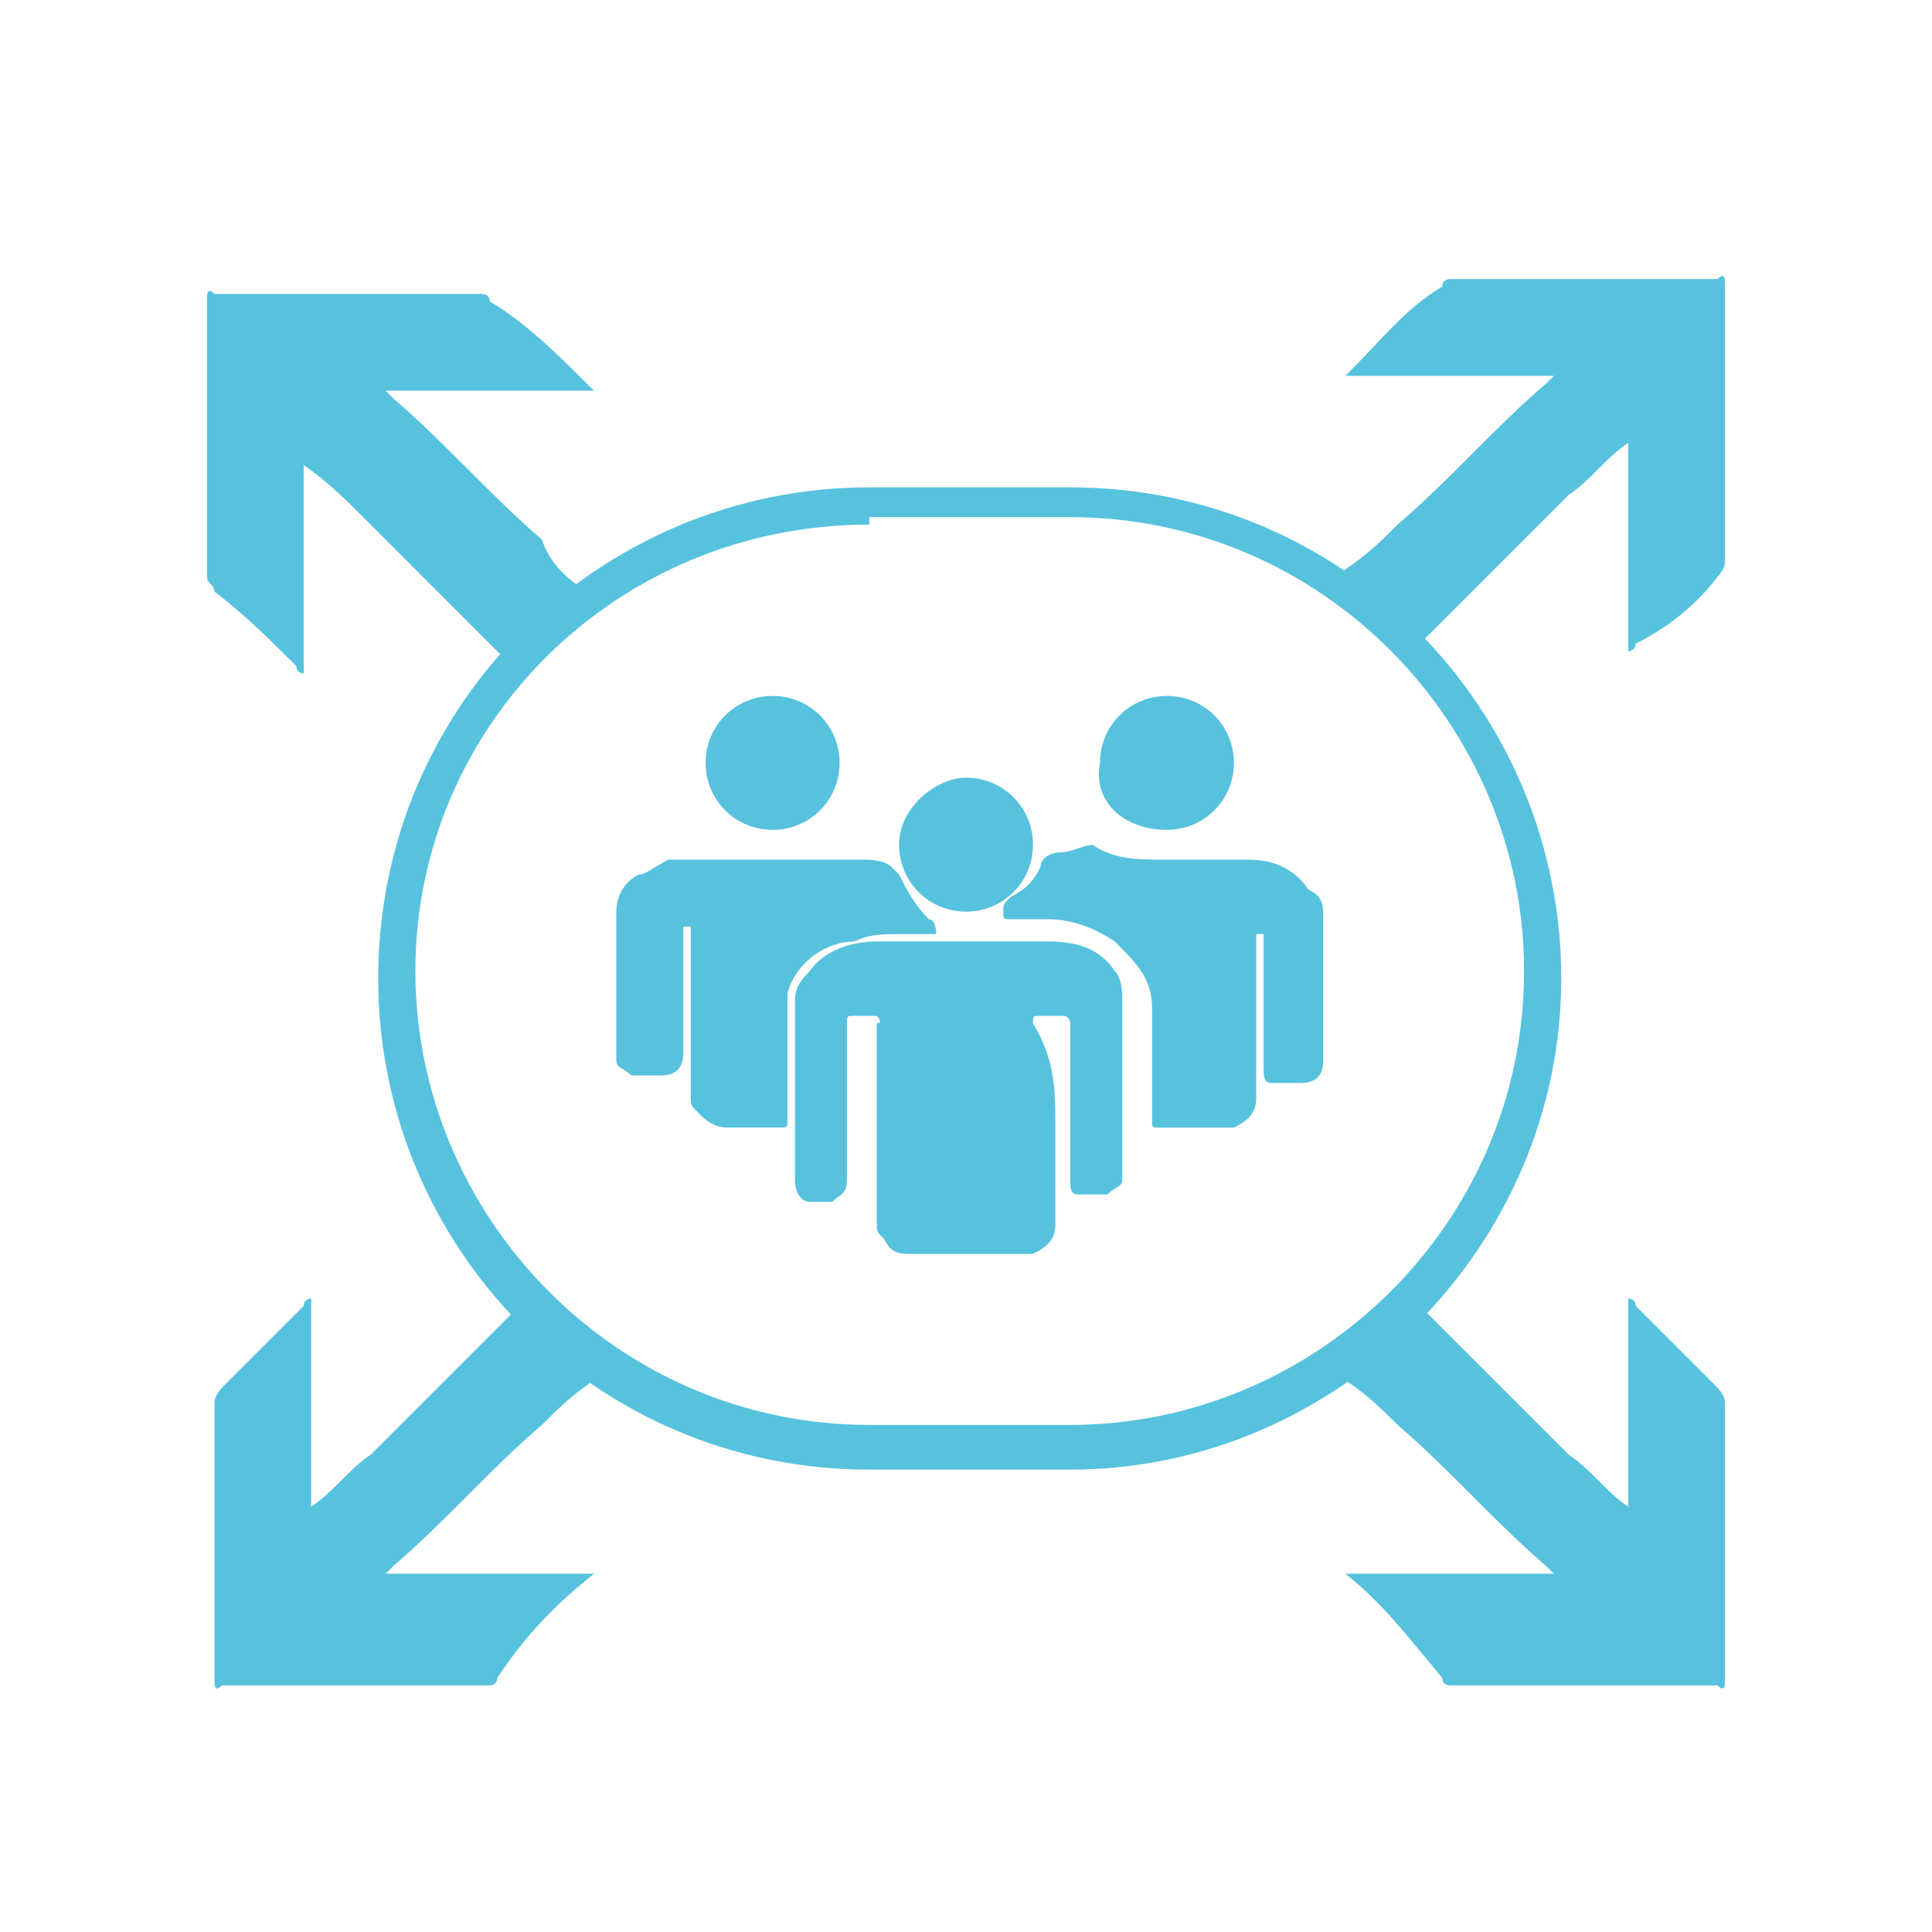<svg width="28" height="28" viewBox="0 0 28 28" fill="none" xmlns="http://www.w3.org/2000/svg">
<path d="M8.608 5.662C7.529 5.662 6.559 5.662 5.588 5.662L5.696 5.77C6.451 6.417 7.098 7.172 7.853 7.819C7.961 8.143 8.176 8.358 8.5 8.574C8.608 8.682 8.608 8.682 8.5 8.79C8.176 9.113 7.853 9.329 7.637 9.653C7.529 9.76 7.529 9.76 7.421 9.653C6.667 8.898 6.02 8.251 5.265 7.496C5.049 7.28 4.725 6.957 4.402 6.741C4.402 7.711 4.402 8.79 4.402 9.76C4.402 9.76 4.294 9.76 4.294 9.653C3.971 9.329 3.539 8.898 3.108 8.574C3.108 8.466 3 8.466 3 8.358C3 8.035 3 7.711 3 7.388C3 7.172 3 7.064 3 6.849C3 6.309 3 5.878 3 5.339C3 5.015 3 4.692 3 4.368C3 4.26 3 4.153 3.108 4.26C3.324 4.26 3.647 4.26 3.863 4.26C4.294 4.26 4.725 4.26 5.157 4.26C5.588 4.26 6.127 4.26 6.559 4.26C6.667 4.26 6.882 4.26 6.99 4.26C6.99 4.26 7.098 4.26 7.098 4.368C7.637 4.692 8.069 5.123 8.608 5.662C8.5 5.555 8.5 5.555 8.608 5.662Z" fill="#57C2DE"/>
<path d="M19.5 5.447C20.578 5.447 21.549 5.447 22.52 5.447L22.412 5.554C21.657 6.201 21.01 6.956 20.255 7.603C20.039 7.819 19.824 8.035 19.5 8.25C19.392 8.358 19.392 8.358 19.5 8.466C19.824 8.79 20.039 9.005 20.363 9.329C20.471 9.437 20.471 9.437 20.578 9.329C21.333 8.574 21.98 7.927 22.735 7.172C23.059 6.956 23.274 6.633 23.598 6.417C23.598 7.388 23.598 8.466 23.598 9.437C23.598 9.437 23.706 9.437 23.706 9.329C24.137 9.113 24.569 8.79 24.892 8.358C24.892 8.358 25 8.25 25 8.143C25 7.819 25 7.496 25 7.172C25 6.956 25 6.849 25 6.633C25 6.094 25 5.662 25 5.123C25 4.8 25 4.476 25 4.153C25 4.045 25 3.937 24.892 4.045C24.676 4.045 24.353 4.045 24.137 4.045C23.706 4.045 23.274 4.045 22.843 4.045C22.412 4.045 21.873 4.045 21.441 4.045C21.333 4.045 21.118 4.045 21.01 4.045C21.01 4.045 20.902 4.045 20.902 4.153C20.363 4.476 20.039 4.907 19.5 5.447C19.5 5.339 19.5 5.339 19.5 5.447Z" fill="#57C2DE"/>
<path d="M19.5 22.808C20.578 22.808 21.549 22.808 22.52 22.808L22.412 22.7C21.657 22.053 21.01 21.298 20.255 20.651C20.039 20.436 19.824 20.22 19.5 20.004C19.392 19.896 19.392 19.896 19.5 19.788C19.824 19.465 20.039 19.249 20.363 18.926C20.471 18.818 20.471 18.818 20.578 18.926C21.333 19.681 21.98 20.328 22.735 21.082C23.059 21.298 23.274 21.622 23.598 21.837C23.598 20.867 23.598 19.788 23.598 18.818C23.598 18.818 23.706 18.818 23.706 18.926C24.137 19.357 24.461 19.681 24.892 20.112C24.892 20.112 25 20.22 25 20.328C25 20.651 25 20.975 25 21.298C25 21.514 25 21.622 25 21.837C25 22.377 25 22.808 25 23.347C25 23.671 25 23.994 25 24.318C25 24.426 25 24.533 24.892 24.426C24.676 24.426 24.353 24.426 24.137 24.426C23.706 24.426 23.274 24.426 22.843 24.426C22.412 24.426 21.873 24.426 21.441 24.426C21.333 24.426 21.118 24.426 21.01 24.426C21.01 24.426 20.902 24.426 20.902 24.318C20.363 23.671 20.039 23.239 19.5 22.808Z" fill="#57C2DE"/>
<path d="M8.608 22.808C7.529 22.808 6.559 22.808 5.588 22.808L5.696 22.7C6.451 22.053 7.098 21.298 7.853 20.651C8.069 20.436 8.284 20.22 8.608 20.004C8.716 19.896 8.716 19.896 8.608 19.788C8.284 19.465 8.069 19.249 7.745 18.926C7.637 18.818 7.637 18.818 7.529 18.926C6.774 19.681 6.127 20.328 5.373 21.082C5.049 21.298 4.833 21.622 4.51 21.837C4.51 20.867 4.51 19.788 4.51 18.818C4.51 18.818 4.402 18.818 4.402 18.926C3.971 19.357 3.647 19.681 3.216 20.112C3.216 20.112 3.108 20.22 3.108 20.328C3.108 20.651 3.108 20.975 3.108 21.298C3.108 21.514 3.108 21.622 3.108 21.837C3.108 22.377 3.108 22.808 3.108 23.347C3.108 23.671 3.108 23.994 3.108 24.318C3.108 24.426 3.108 24.533 3.216 24.426C3.431 24.426 3.755 24.426 3.971 24.426C4.402 24.426 4.833 24.426 5.265 24.426C5.696 24.426 6.235 24.426 6.667 24.426C6.774 24.426 6.99 24.426 7.098 24.426C7.098 24.426 7.206 24.426 7.206 24.318C7.637 23.671 8.069 23.239 8.608 22.808C8.5 22.808 8.5 22.808 8.608 22.808Z" fill="#57C2DE"/>
<path d="M15.295 16.34C15.295 16.771 15.295 17.311 15.295 17.742C15.295 17.958 15.187 18.066 14.971 18.173C14.864 18.173 14.864 18.173 14.756 18.173C14.216 18.173 13.785 18.173 13.246 18.173C13.03 18.173 12.922 18.173 12.815 17.958C12.707 17.85 12.707 17.85 12.707 17.742C12.707 16.987 12.707 16.232 12.707 15.477C12.707 15.262 12.707 15.046 12.707 14.83C12.815 14.83 12.707 14.723 12.707 14.723C12.599 14.723 12.491 14.723 12.383 14.723C12.275 14.723 12.275 14.723 12.275 14.83V14.938C12.275 15.693 12.275 16.34 12.275 17.095C12.275 17.311 12.168 17.311 12.06 17.419C11.952 17.419 11.844 17.419 11.736 17.419C11.628 17.419 11.521 17.311 11.521 17.095C11.521 16.34 11.521 15.585 11.521 14.83C11.521 14.723 11.521 14.615 11.521 14.507C11.521 14.291 11.628 14.183 11.736 14.075C11.952 13.752 12.383 13.644 12.707 13.644C13.569 13.644 14.324 13.644 15.187 13.644C15.618 13.644 15.942 13.752 16.158 14.075C16.265 14.183 16.265 14.399 16.265 14.507C16.265 15.154 16.265 15.801 16.265 16.448C16.265 16.664 16.265 16.771 16.265 16.987V17.095C16.265 17.203 16.158 17.203 16.05 17.311C15.942 17.311 15.834 17.311 15.618 17.311C15.511 17.311 15.511 17.203 15.511 17.095C15.511 16.771 15.511 16.556 15.511 16.232C15.511 15.801 15.511 15.262 15.511 14.83C15.511 14.83 15.511 14.723 15.403 14.723C15.295 14.723 15.187 14.723 15.079 14.723C14.971 14.723 14.971 14.723 14.971 14.83C15.295 15.37 15.295 15.801 15.295 16.34Z" fill="#57C2DE"/>
<path d="M11.197 12.459C11.628 12.459 12.059 12.459 12.491 12.459C12.599 12.459 12.814 12.459 12.922 12.567C12.922 12.567 12.922 12.567 13.03 12.675C13.138 12.89 13.246 13.106 13.461 13.322C13.569 13.322 13.569 13.537 13.569 13.537C13.569 13.537 13.569 13.537 13.461 13.537C13.354 13.537 13.138 13.537 13.03 13.537C12.814 13.537 12.599 13.537 12.383 13.645C11.952 13.645 11.52 13.969 11.412 14.4C11.412 14.508 11.412 14.508 11.412 14.616C11.412 15.155 11.412 15.694 11.412 16.233C11.412 16.341 11.412 16.341 11.305 16.341C11.089 16.341 10.765 16.341 10.55 16.341C10.334 16.341 10.226 16.233 10.118 16.126C10.011 16.018 10.011 16.018 10.011 15.91C10.011 15.155 10.011 14.4 10.011 13.537V13.43H9.903C9.903 13.43 9.903 13.43 9.903 13.537C9.903 13.861 9.903 14.077 9.903 14.4C9.903 14.724 9.903 15.047 9.903 15.263C9.903 15.479 9.795 15.586 9.579 15.586C9.471 15.586 9.256 15.586 9.148 15.586C9.04 15.479 8.932 15.479 8.932 15.371C8.932 14.616 8.932 13.969 8.932 13.214C8.932 12.998 9.04 12.783 9.256 12.675C9.363 12.675 9.471 12.567 9.687 12.459C9.795 12.459 10.011 12.459 10.118 12.459C10.55 12.459 10.873 12.459 11.197 12.459Z" fill="#57C2DE"/>
<path d="M16.912 12.459C17.344 12.459 17.775 12.459 18.099 12.459C18.422 12.459 18.746 12.567 18.961 12.891C19.177 12.998 19.177 13.106 19.177 13.322C19.177 13.969 19.177 14.724 19.177 15.371C19.177 15.587 19.069 15.695 18.853 15.695C18.746 15.695 18.53 15.695 18.422 15.695C18.314 15.695 18.314 15.587 18.314 15.479V15.371C18.314 14.832 18.314 14.185 18.314 13.646V13.538H18.206C18.206 13.538 18.206 13.538 18.206 13.646C18.206 14.077 18.206 14.616 18.206 15.047C18.206 15.371 18.206 15.695 18.206 15.91C18.206 16.126 18.099 16.234 17.883 16.342C17.775 16.342 17.667 16.342 17.667 16.342C17.344 16.342 17.128 16.342 16.805 16.342C16.697 16.342 16.697 16.342 16.697 16.234C16.697 15.695 16.697 15.155 16.697 14.616C16.697 14.185 16.481 13.969 16.157 13.646C15.834 13.43 15.51 13.322 15.187 13.322C14.971 13.322 14.863 13.322 14.648 13.322C14.54 13.322 14.54 13.322 14.54 13.214C14.54 13.106 14.54 13.106 14.648 12.998C14.863 12.891 14.971 12.783 15.079 12.567C15.079 12.459 15.187 12.351 15.402 12.351C15.51 12.351 15.726 12.244 15.834 12.244C16.157 12.459 16.481 12.459 16.912 12.459Z" fill="#57C2DE"/>
<path d="M14.001 11.271C14.54 11.271 14.971 11.702 14.971 12.242C14.971 12.781 14.54 13.212 14.001 13.212C13.462 13.212 13.03 12.781 13.03 12.242C13.03 11.702 13.569 11.271 14.001 11.271Z" fill="#57C2DE"/>
<path d="M12.168 11.056C12.168 11.596 11.736 12.027 11.197 12.027C10.658 12.027 10.226 11.596 10.226 11.056C10.226 10.517 10.658 10.086 11.197 10.086C11.736 10.086 12.168 10.517 12.168 11.056Z" fill="#57C2DE"/>
<path d="M15.942 11.056C15.942 10.517 16.373 10.086 16.912 10.086C17.452 10.086 17.883 10.517 17.883 11.056C17.883 11.596 17.452 12.027 16.912 12.027C16.265 12.027 15.834 11.596 15.942 11.056Z" fill="#57C2DE"/>
<path d="M15.51 21.299H12.598C8.608 21.299 5.481 18.063 5.481 14.181C5.481 10.191 8.716 7.063 12.598 7.063H15.51C19.5 7.063 22.627 10.299 22.627 14.181C22.627 18.063 19.392 21.299 15.51 21.299ZM12.598 7.603C8.932 7.603 6.02 10.514 6.02 14.073C6.02 17.632 8.932 20.651 12.598 20.651H15.51C19.069 20.651 22.088 17.74 22.088 14.073C22.088 10.514 19.177 7.495 15.51 7.495H12.598V7.603Z" fill="#57C2DE"/>
</svg>

